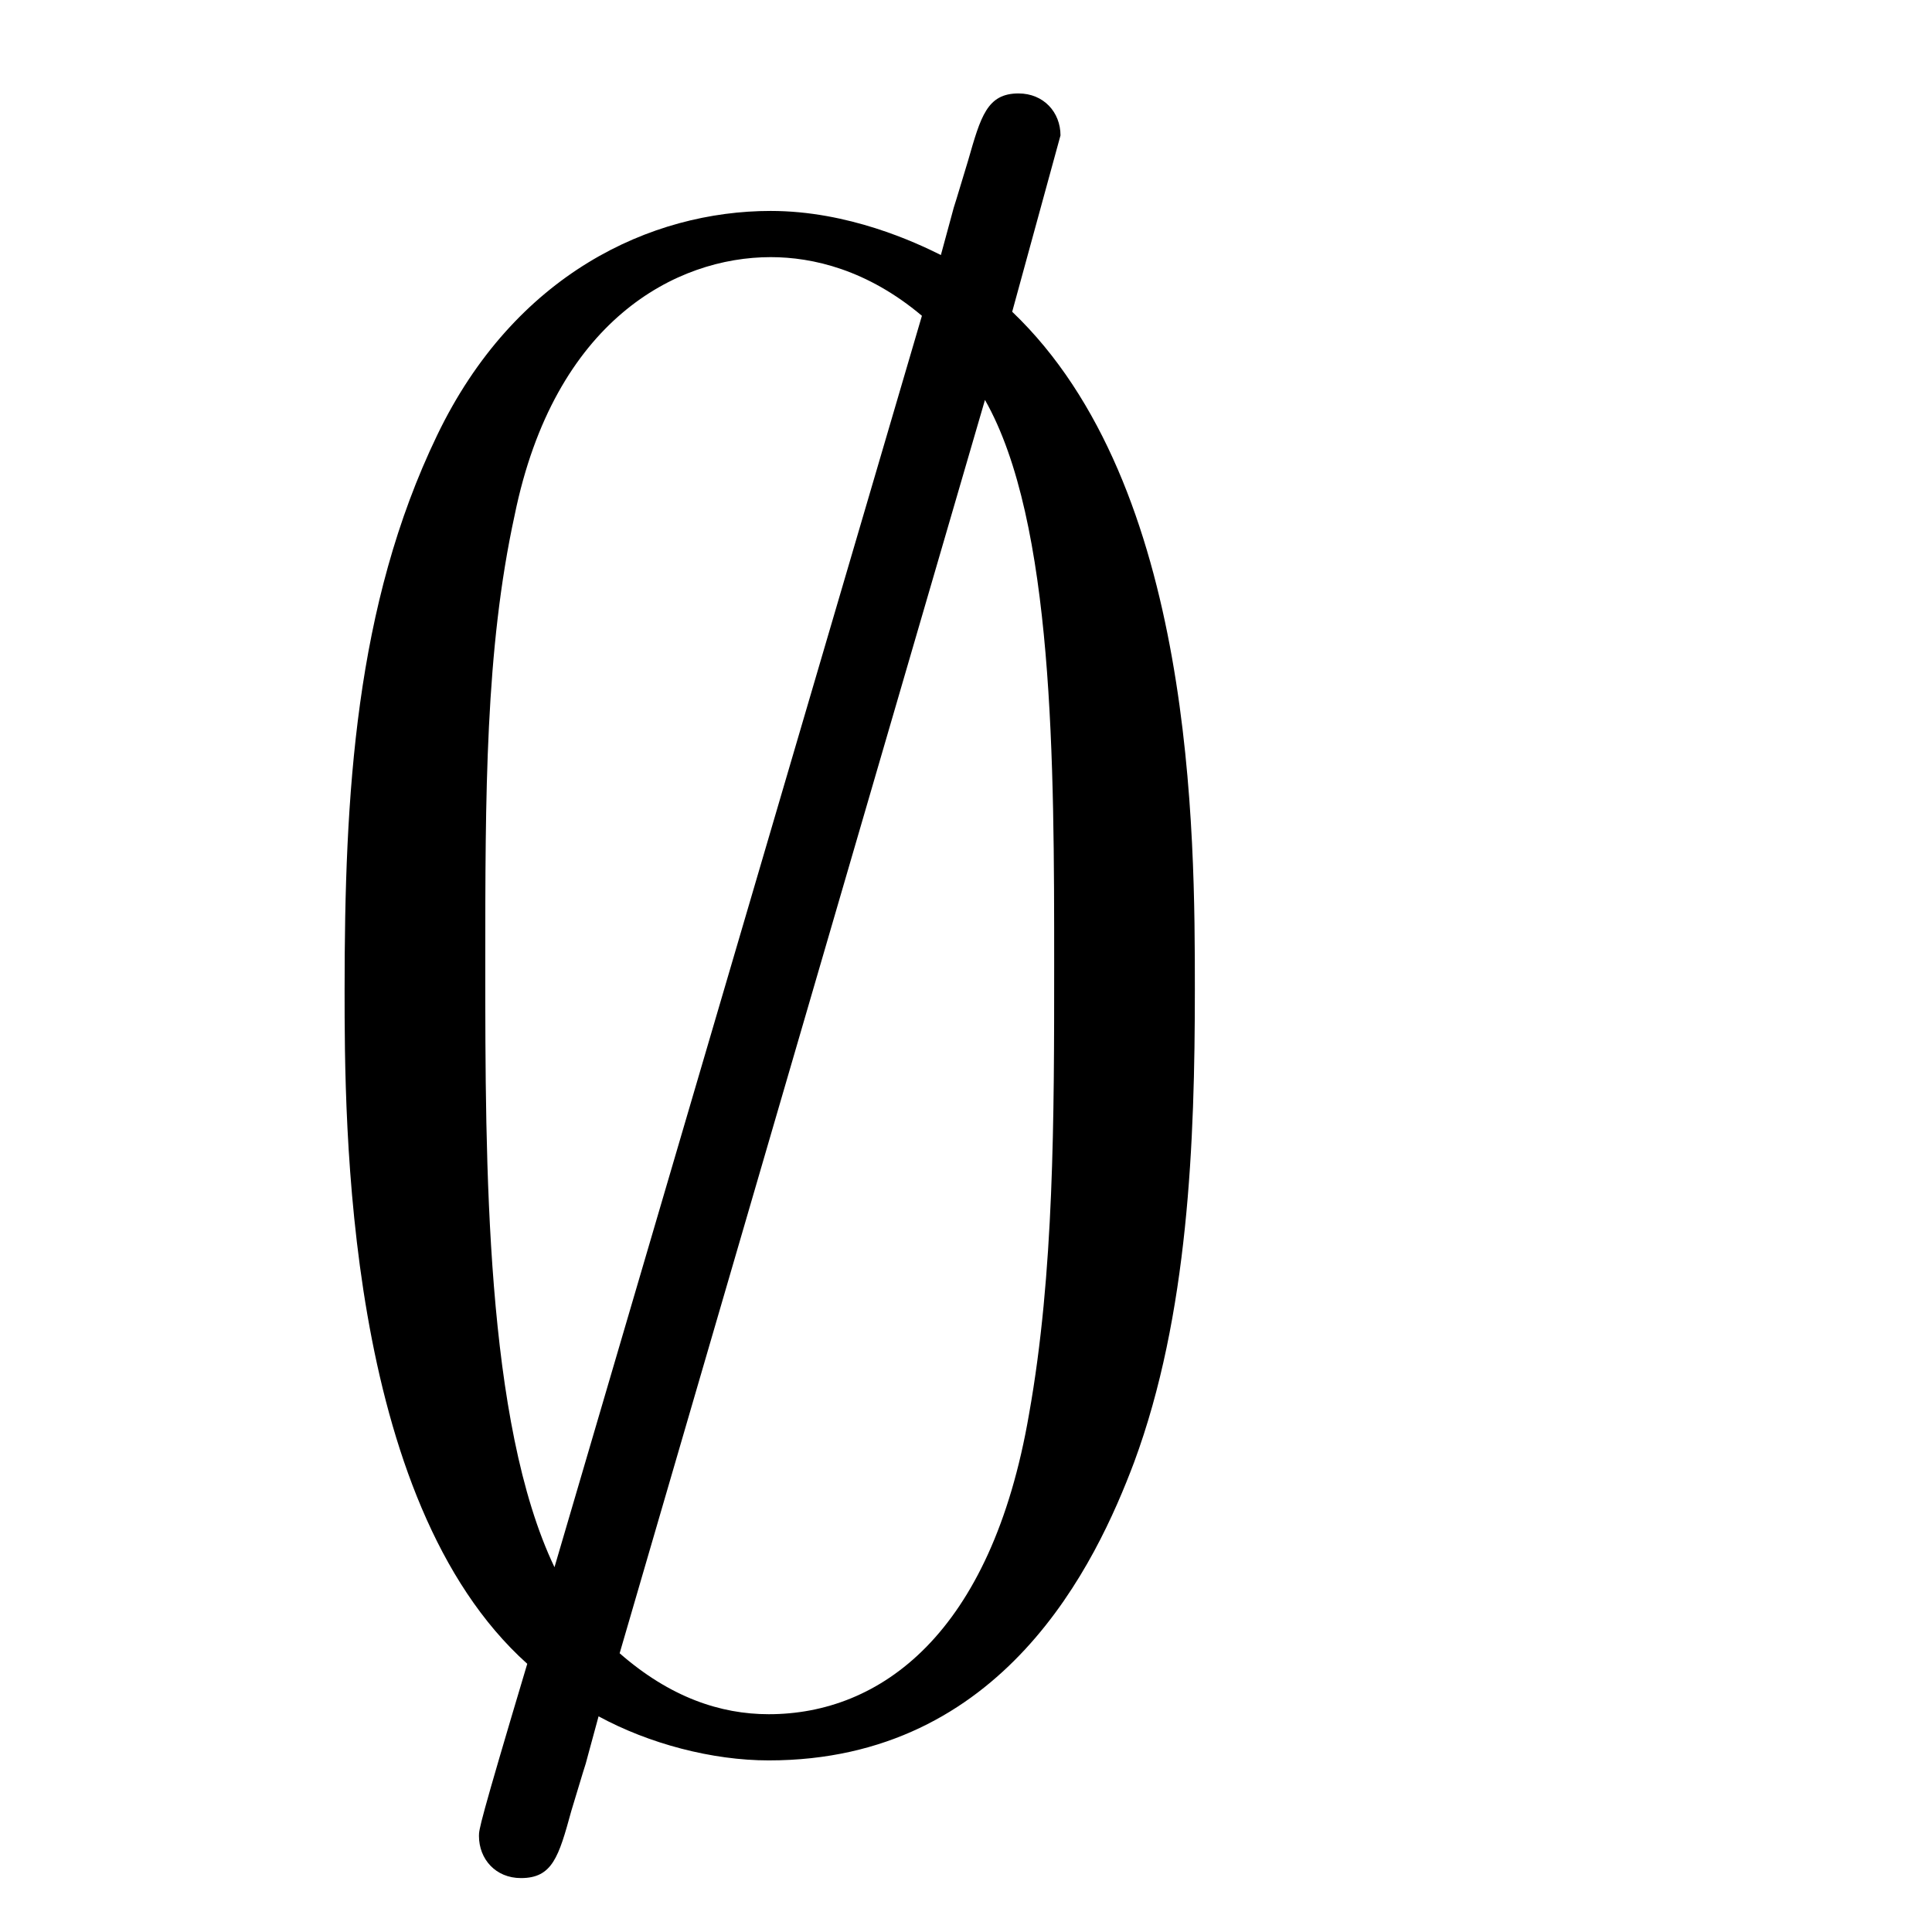 <?xml version='1.0'?>
<!-- This file was generated by dvisvgm 1.14.1 -->
<svg height='11pt' version='1.1' viewBox='0 -11 11 11' width='11pt' xmlns='http://www.w3.org/2000/svg' xmlns:xlink='http://www.w3.org/1999/xlink'>
<g id='page1'>
<g transform='matrix(1 0 0 1 -127 653)'>
<path d='M133.038 -663.229C133.038 -663.361 132.942 -663.468 132.799 -663.468C132.62 -663.468 132.584 -663.337 132.512 -663.086C132.369 -662.608 132.488 -663.026 132.357 -662.548C132.213 -662.62 131.831 -662.799 131.388 -662.799C130.707 -662.799 129.93 -662.441 129.488 -661.52C129.022 -660.552 128.962 -659.476 128.962 -658.364C128.962 -657.611 128.962 -655.459 130.002 -654.527C129.727 -653.607 129.727 -653.583 129.727 -653.547C129.727 -653.415 129.822 -653.307 129.966 -653.307C130.145 -653.307 130.181 -653.427 130.253 -653.69C130.396 -654.168 130.277 -653.75 130.408 -654.228C130.695 -654.072 131.054 -653.977 131.377 -653.977C132.715 -653.977 133.241 -655.101 133.457 -655.674C133.767 -656.511 133.803 -657.503 133.803 -658.364C133.803 -659.249 133.803 -661.233 132.763 -662.225L133.038 -663.229ZM130.157 -655.077C129.763 -655.902 129.763 -657.372 129.763 -658.507C129.763 -659.476 129.763 -660.301 129.93 -661.066C130.157 -662.178 130.851 -662.536 131.388 -662.536C131.628 -662.536 131.938 -662.464 132.249 -662.202L130.157 -655.077ZM132.608 -661.723C133.002 -661.03 133.002 -659.643 133.002 -658.507C133.002 -657.635 133.002 -656.75 132.859 -655.949C132.644 -654.694 132.01 -654.24 131.377 -654.24C131.102 -654.24 130.815 -654.336 130.528 -654.587L132.608 -661.723Z' fill-rule='evenodd'/>
</g>
</g>
</svg>
